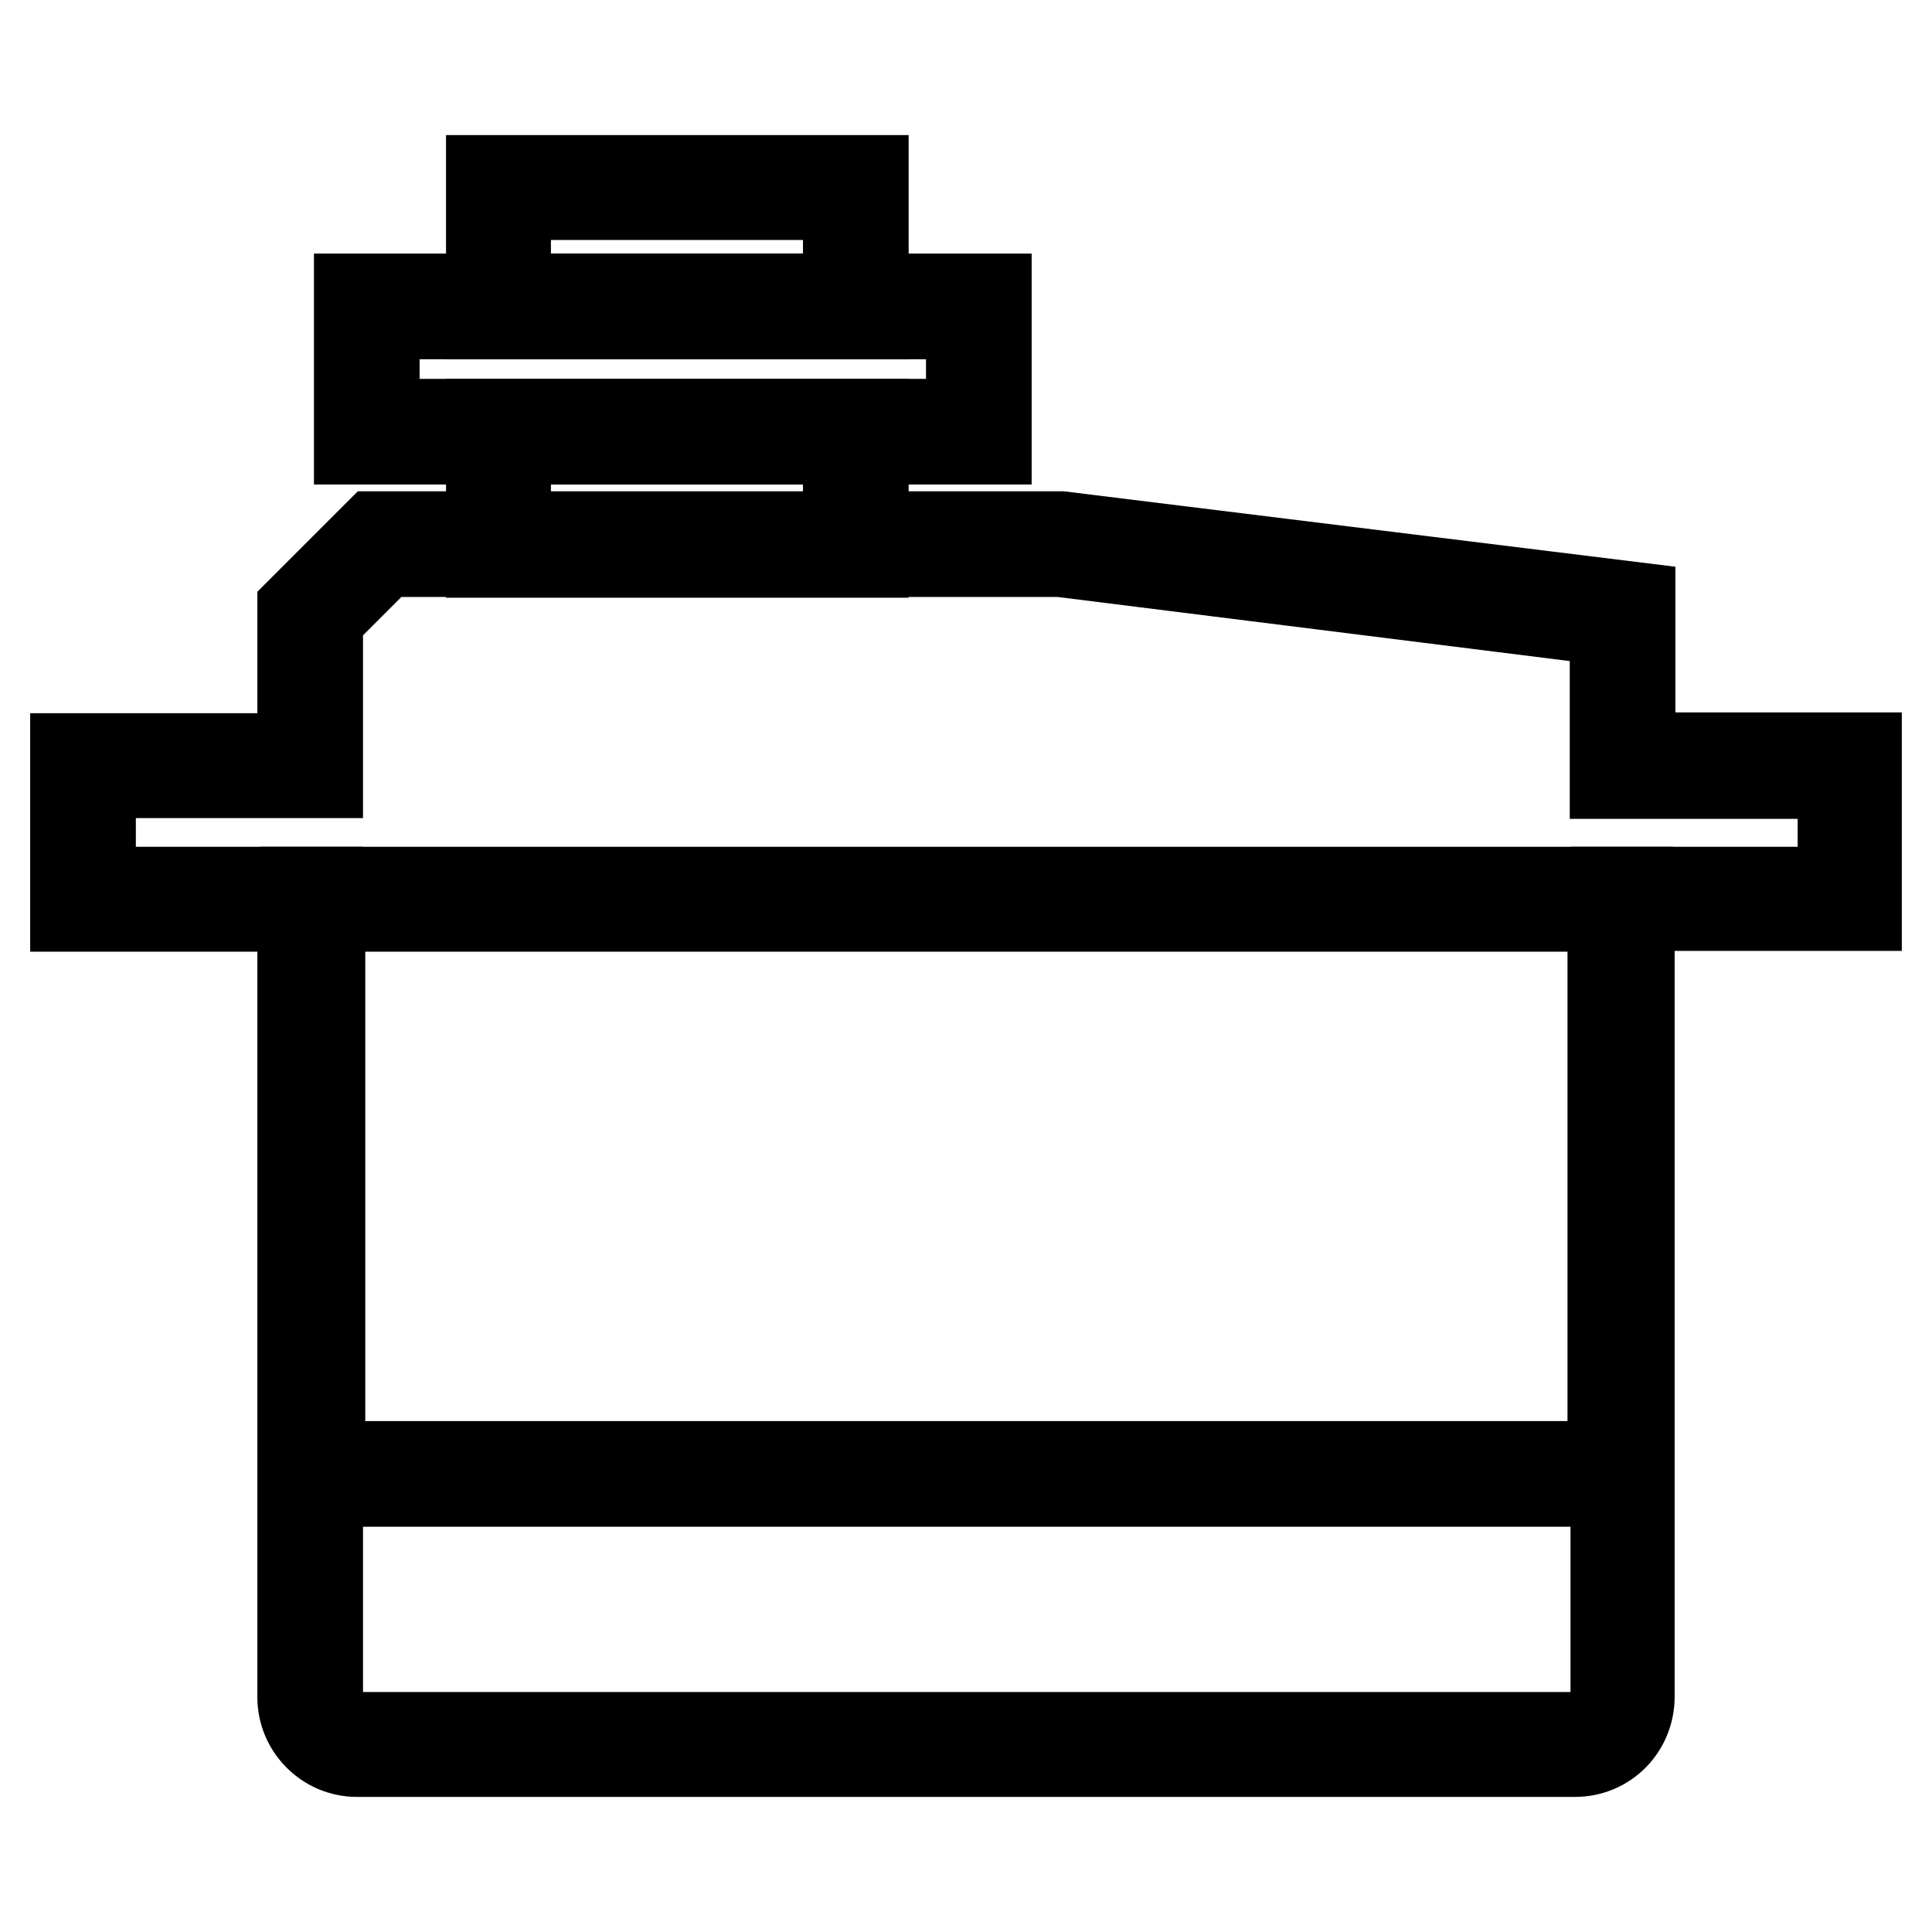 <?xml version="1.0" encoding="utf-8"?>
<!-- Svg Vector Icons : http://www.onlinewebfonts.com/icon -->
<!DOCTYPE svg PUBLIC "-//W3C//DTD SVG 1.1//EN" "http://www.w3.org/Graphics/SVG/1.1/DTD/svg11.dtd">
<svg version="1.1" xmlns="http://www.w3.org/2000/svg" xmlns:xlink="http://www.w3.org/1999/xlink" x="0px" y="0px" viewBox="0 0 256 256" enable-background="new 0 0 256 256" xml:space="preserve">
<g> <path stroke-width="12" fill-opacity="0" stroke="#000000"  d="M41.4,119.1h173.3v76.1H41.4V119.1z"/> <path stroke-width="12" fill-opacity="0" stroke="#000000"  d="M215.6,196.3H40.4v-78.1h175.3L215.6,196.3L215.6,196.3z M42.4,194.3h171.3v-74.2H42.4V194.3L42.4,194.3z" /> <path stroke-width="12" fill-opacity="0" stroke="#000000"  d="M130.7,58.2H47.6V39.6h83.1V58.2z M49.6,56.2h79.1V41.6H49.6V56.2z M208.7,232.1H47.3c-4,0-7.2-3.3-7.2-7.2 V120.1H10v-19.6h30.1V80.9l9.8-9.8h90.7l75.4,9.3v20H246v19.6h-30.1v104.8C215.9,228.9,212.7,232.1,208.7,232.1L208.7,232.1z  M12,118.2h30.1v106.7c0,2.9,2.4,5.3,5.3,5.3h161.4c2.9,0,5.3-2.4,5.3-5.3V118.2h30.1v-15.7H214V82.3l-73.5-9.2H50.7l-8.6,8.6v20.7 H12V118.2z"/> <path stroke-width="12" fill-opacity="0" stroke="#000000"  d="M114.4,41.6H65.1V23.9h49.3V41.6z M67,39.6h45.4V25.8H67V39.6L67,39.6z M114.4,73.2H65.1v-17h49.3V73.2z  M67,71.2h45.4V58.2H67V71.2z"/></g>
</svg>